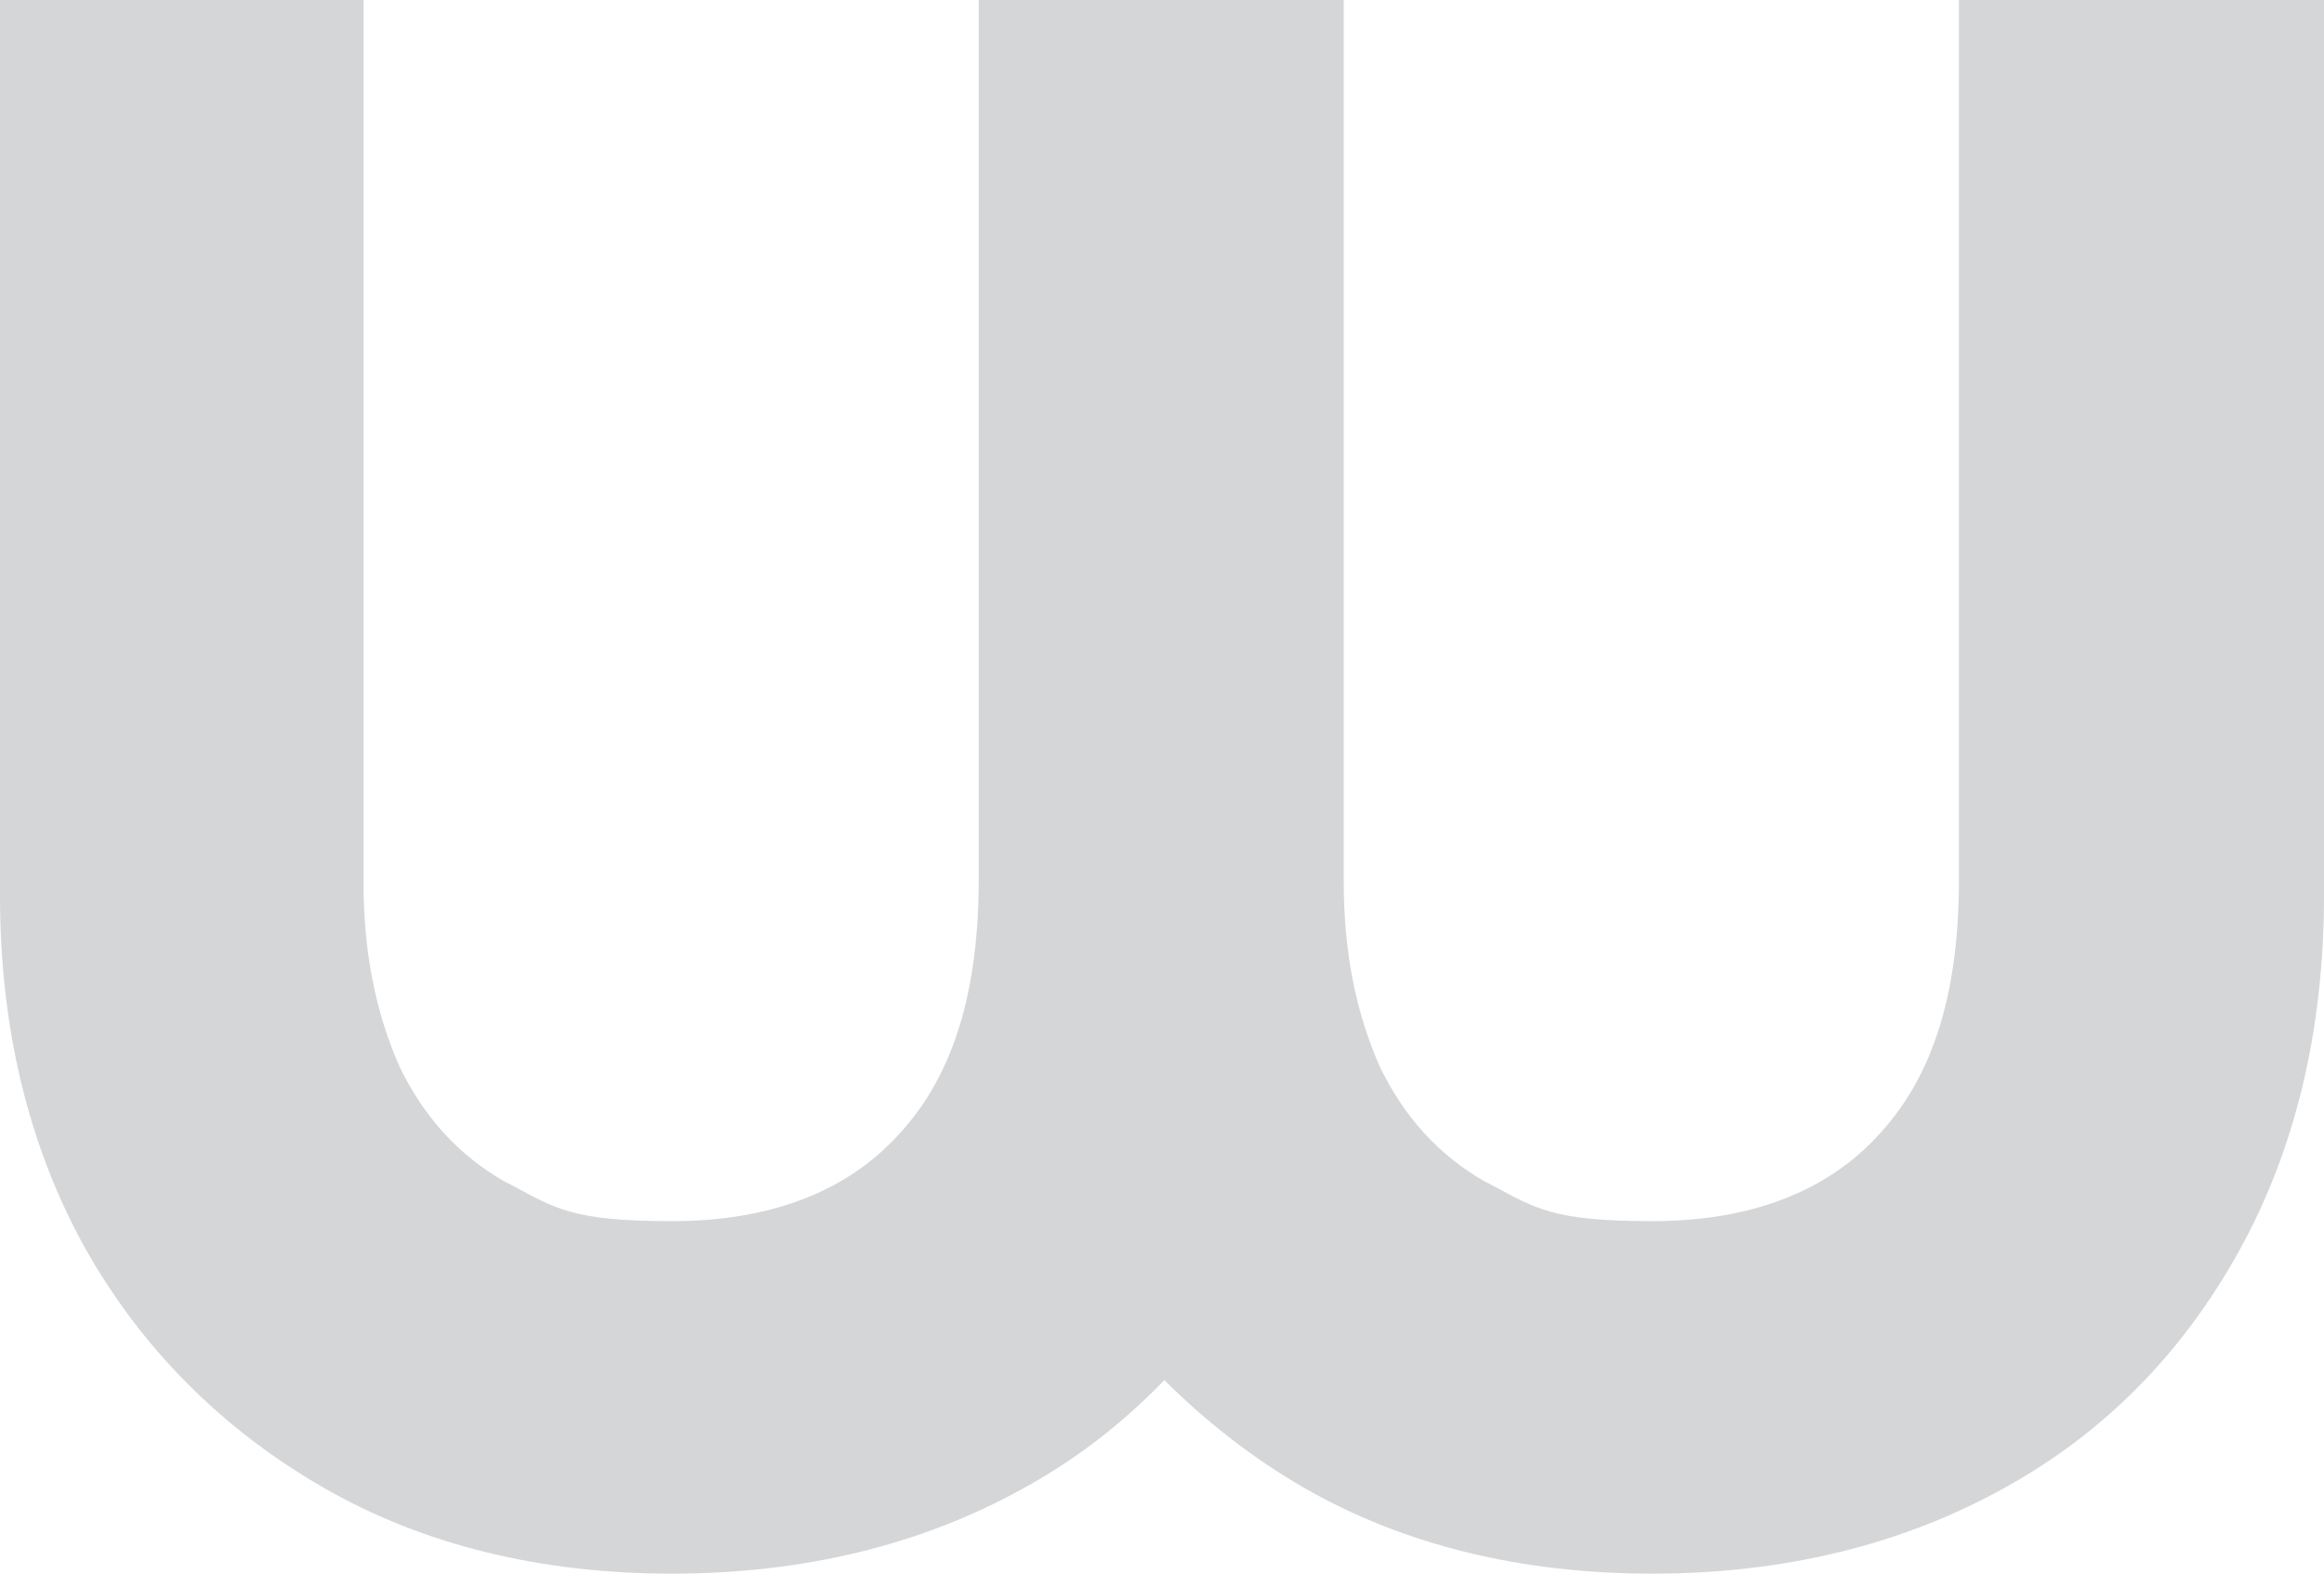 <?xml version="1.0" encoding="UTF-8"?>
<svg id="Layer_1" xmlns="http://www.w3.org/2000/svg" version="1.1" viewBox="0 0 139.68 94.57">
  <!-- Generator: Adobe Illustrator 29.4.0, SVG Export Plug-In . SVG Version: 2.1.0 Build 152)  -->
  <defs>
    <style>
      .st0 {
        fill: #d5d6d7;
      }
    </style>
  </defs>
  <path class="st0" d="M139.68,0h-21.94v52.865c0,6.714-1.513,11.727-4.729,15.226-3.121,3.499-7.755,5.296-13.713,5.296-5.958,0-6.998-.757-9.646-2.175l-.378-.189c-2.837-1.608-4.918-3.972-6.336-6.904-1.419-3.215-2.175-6.809-2.175-11.159V0h-21.94v52.865c0,6.714-1.513,11.727-4.728,15.226-3.121,3.499-7.755,5.296-13.713,5.296-5.958,0-6.998-.757-9.646-2.175l-.378-.189c-2.837-1.608-4.918-3.972-6.336-6.904-1.419-3.215-2.175-6.809-2.175-11.159V0H0v53.81c0,7.944,1.702,15.037,5.107,21.184,3.405,6.052,8.228,10.876,14.28,14.375,6.052,3.499,13.145,5.201,20.995,5.201s14.942-1.702,21.089-5.107c3.121-1.702,5.958-3.877,8.511-6.525,2.553,2.553,5.39,4.729,8.322,6.431,6.052,3.499,13.145,5.201,20.995,5.201,7.849,0,14.942-1.702,21.089-5.107,6.052-3.31,10.781-8.133,14.185-14.28,3.405-6.147,5.107-13.334,5.107-21.373V0"/>
</svg>